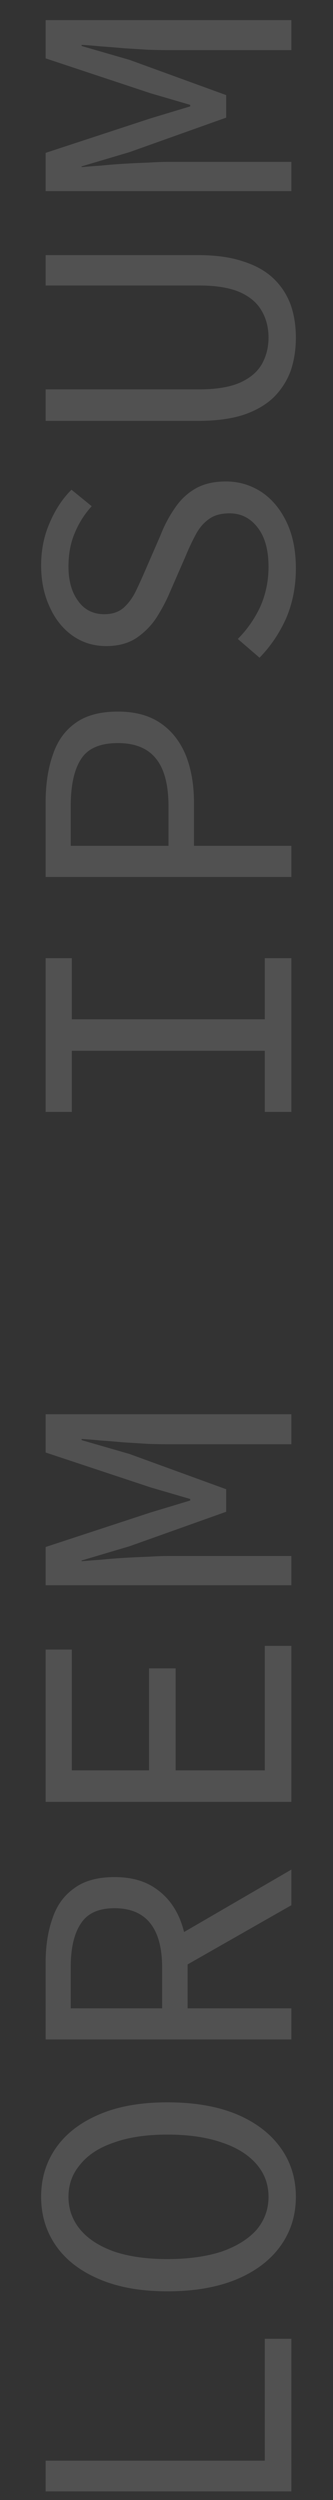<svg width="8" height="60" viewBox="0 0 8 60" fill="none" xmlns="http://www.w3.org/2000/svg">
<rect x="0" y="0" width="8" height="60" fill="#333333" stroke="none"/>
<path d="M7 59.794L1.096 59.794L1.096 59.056L6.361 59.056L6.361 56.131L7 56.131L7 59.794ZM7.108 52.724C7.108 53.167 6.985 53.56 6.739 53.903C6.493 54.245 6.142 54.511 5.686 54.703C5.224 54.895 4.669 54.992 4.021 54.992C3.385 54.992 2.842 54.895 2.392 54.703C1.936 54.511 1.588 54.245 1.348 53.903C1.108 53.56 0.988 53.167 0.988 52.724C0.988 52.279 1.108 51.886 1.348 51.544C1.588 51.203 1.936 50.935 2.392 50.743C2.842 50.551 3.385 50.456 4.021 50.456C4.669 50.456 5.224 50.551 5.686 50.743C6.142 50.935 6.493 51.203 6.739 51.544C6.985 51.886 7.108 52.279 7.108 52.724ZM6.451 52.724C6.451 52.423 6.355 52.163 6.163 51.941C5.965 51.712 5.686 51.538 5.326 51.419C4.96 51.292 4.525 51.23 4.021 51.23C3.523 51.23 3.097 51.292 2.743 51.419C2.389 51.538 2.119 51.712 1.933 51.941C1.741 52.163 1.645 52.423 1.645 52.724C1.645 53.023 1.741 53.288 1.933 53.516C2.119 53.737 2.389 53.911 2.743 54.038C3.097 54.157 3.523 54.218 4.021 54.218C4.525 54.218 4.96 54.157 5.326 54.038C5.686 53.911 5.965 53.737 6.163 53.516C6.355 53.288 6.451 53.023 6.451 52.724ZM7 48.947L1.096 48.947L1.096 47.111C1.096 46.709 1.15 46.355 1.258 46.049C1.36 45.737 1.534 45.494 1.78 45.32C2.02 45.14 2.344 45.05 2.752 45.05C3.148 45.05 3.475 45.14 3.733 45.32C3.991 45.494 4.186 45.737 4.318 46.049C4.444 46.355 4.507 46.709 4.507 47.111L4.507 48.2L7 48.2L7 48.947ZM3.895 48.2L3.895 47.219C3.895 46.757 3.802 46.406 3.616 46.166C3.424 45.92 3.136 45.797 2.752 45.797C2.368 45.797 2.098 45.92 1.942 46.166C1.78 46.406 1.699 46.757 1.699 47.219L1.699 48.2L3.895 48.2ZM4.3 47.264L3.904 46.67L7 44.87L7 45.725L4.3 47.264ZM7 43.245L1.096 43.245L1.096 39.59L1.726 39.59L1.726 42.489L3.58 42.489L3.58 40.041L4.219 40.041L4.219 42.489L6.361 42.489L6.361 39.501L7 39.501L7 43.245ZM7 38.046L1.096 38.046L1.096 37.128L3.616 36.3L4.57 36.012L4.57 35.976L3.616 35.697L1.096 34.86L1.096 33.942L7 33.942L7 34.662L4.048 34.662C3.904 34.662 3.739 34.659 3.553 34.653C3.367 34.641 3.175 34.629 2.977 34.617C2.779 34.599 2.593 34.584 2.419 34.572C2.239 34.554 2.086 34.542 1.96 34.536L1.96 34.563L3.112 34.896L5.434 35.742L5.434 36.282L3.112 37.11L1.96 37.452L1.96 37.47C2.086 37.458 2.239 37.446 2.419 37.434C2.593 37.416 2.779 37.401 2.977 37.389C3.175 37.377 3.367 37.368 3.553 37.362C3.739 37.35 3.904 37.344 4.048 37.344L7 37.344L7 38.046ZM7 26.686L6.361 26.686L6.361 25.219L1.726 25.219L1.726 26.686L1.096 26.686L1.096 22.996L1.726 22.996L1.726 24.463L6.361 24.463L6.361 22.996L7 22.996L7 26.686ZM7 21.047L1.096 21.047L1.096 19.265C1.096 18.827 1.153 18.446 1.267 18.122C1.375 17.792 1.555 17.537 1.807 17.357C2.059 17.171 2.401 17.078 2.833 17.078C3.247 17.078 3.589 17.171 3.859 17.357C4.123 17.537 4.324 17.792 4.462 18.122C4.594 18.452 4.66 18.833 4.66 19.265L4.66 20.3L7 20.3L7 21.047ZM4.048 20.3L4.048 19.355C4.048 18.839 3.949 18.458 3.751 18.212C3.553 17.96 3.247 17.834 2.833 17.834C2.407 17.834 2.113 17.96 1.951 18.212C1.783 18.464 1.699 18.845 1.699 19.355L1.699 20.3L4.048 20.3ZM7.108 13.643C7.108 14.075 7.03 14.474 6.874 14.84C6.712 15.2 6.499 15.515 6.235 15.785L5.713 15.335C5.935 15.113 6.115 14.855 6.253 14.561C6.385 14.261 6.451 13.943 6.451 13.607C6.451 13.199 6.364 12.884 6.19 12.662C6.016 12.434 5.791 12.32 5.515 12.32C5.305 12.32 5.137 12.368 5.011 12.464C4.885 12.554 4.78 12.68 4.696 12.842C4.612 12.998 4.528 13.178 4.444 13.382L4.075 14.228C3.991 14.426 3.886 14.624 3.76 14.822C3.634 15.014 3.475 15.176 3.283 15.308C3.085 15.44 2.842 15.506 2.554 15.506C2.254 15.506 1.987 15.425 1.753 15.263C1.513 15.095 1.327 14.864 1.195 14.57C1.057 14.276 0.988 13.943 0.988 13.571C0.988 13.199 1.057 12.857 1.195 12.545C1.327 12.233 1.501 11.969 1.717 11.753L2.203 12.149C2.029 12.341 1.894 12.554 1.798 12.788C1.696 13.022 1.645 13.292 1.645 13.598C1.645 13.94 1.723 14.216 1.879 14.426C2.029 14.636 2.239 14.741 2.509 14.741C2.695 14.741 2.848 14.69 2.968 14.588C3.088 14.48 3.187 14.345 3.265 14.183C3.343 14.021 3.418 13.856 3.49 13.688L3.85 12.86C3.946 12.614 4.063 12.392 4.201 12.194C4.333 11.996 4.498 11.84 4.696 11.726C4.894 11.612 5.137 11.555 5.425 11.555C5.737 11.555 6.022 11.639 6.28 11.807C6.532 11.975 6.733 12.215 6.883 12.527C7.033 12.839 7.108 13.211 7.108 13.643ZM7.108 8.103C7.108 8.391 7.066 8.658 6.982 8.904C6.892 9.144 6.757 9.354 6.577 9.534C6.391 9.714 6.148 9.855 5.848 9.957C5.548 10.053 5.188 10.101 4.768 10.101L1.096 10.101L1.096 9.345L4.786 9.345C5.194 9.345 5.521 9.291 5.767 9.183C6.007 9.075 6.181 8.928 6.289 8.742C6.397 8.55 6.451 8.337 6.451 8.103C6.451 7.863 6.397 7.65 6.289 7.464C6.181 7.272 6.007 7.122 5.767 7.014C5.521 6.906 5.194 6.852 4.786 6.852L1.096 6.852L1.096 6.123L4.768 6.123C5.188 6.123 5.548 6.174 5.848 6.276C6.148 6.372 6.391 6.51 6.577 6.69C6.757 6.864 6.892 7.071 6.982 7.311C7.066 7.551 7.108 7.815 7.108 8.103ZM7 4.587L1.096 4.587L1.096 3.669L3.616 2.841L4.57 2.553L4.57 2.517L3.616 2.238L1.096 1.401L1.096 0.483L7 0.483L7 1.203L4.048 1.203C3.904 1.203 3.739 1.2 3.553 1.194C3.367 1.182 3.175 1.17 2.977 1.158C2.779 1.14 2.593 1.125 2.419 1.113C2.239 1.095 2.086 1.083 1.96 1.077L1.96 1.104L3.112 1.437L5.434 2.283L5.434 2.823L3.112 3.651L1.96 3.993L1.96 4.011C2.086 3.999 2.239 3.987 2.419 3.975C2.593 3.957 2.779 3.942 2.977 3.93C3.175 3.918 3.367 3.909 3.553 3.903C3.739 3.891 3.904 3.885 4.048 3.885L7 3.885L7 4.587Z" fill="white" fill-opacity="0.15"/>
</svg>
